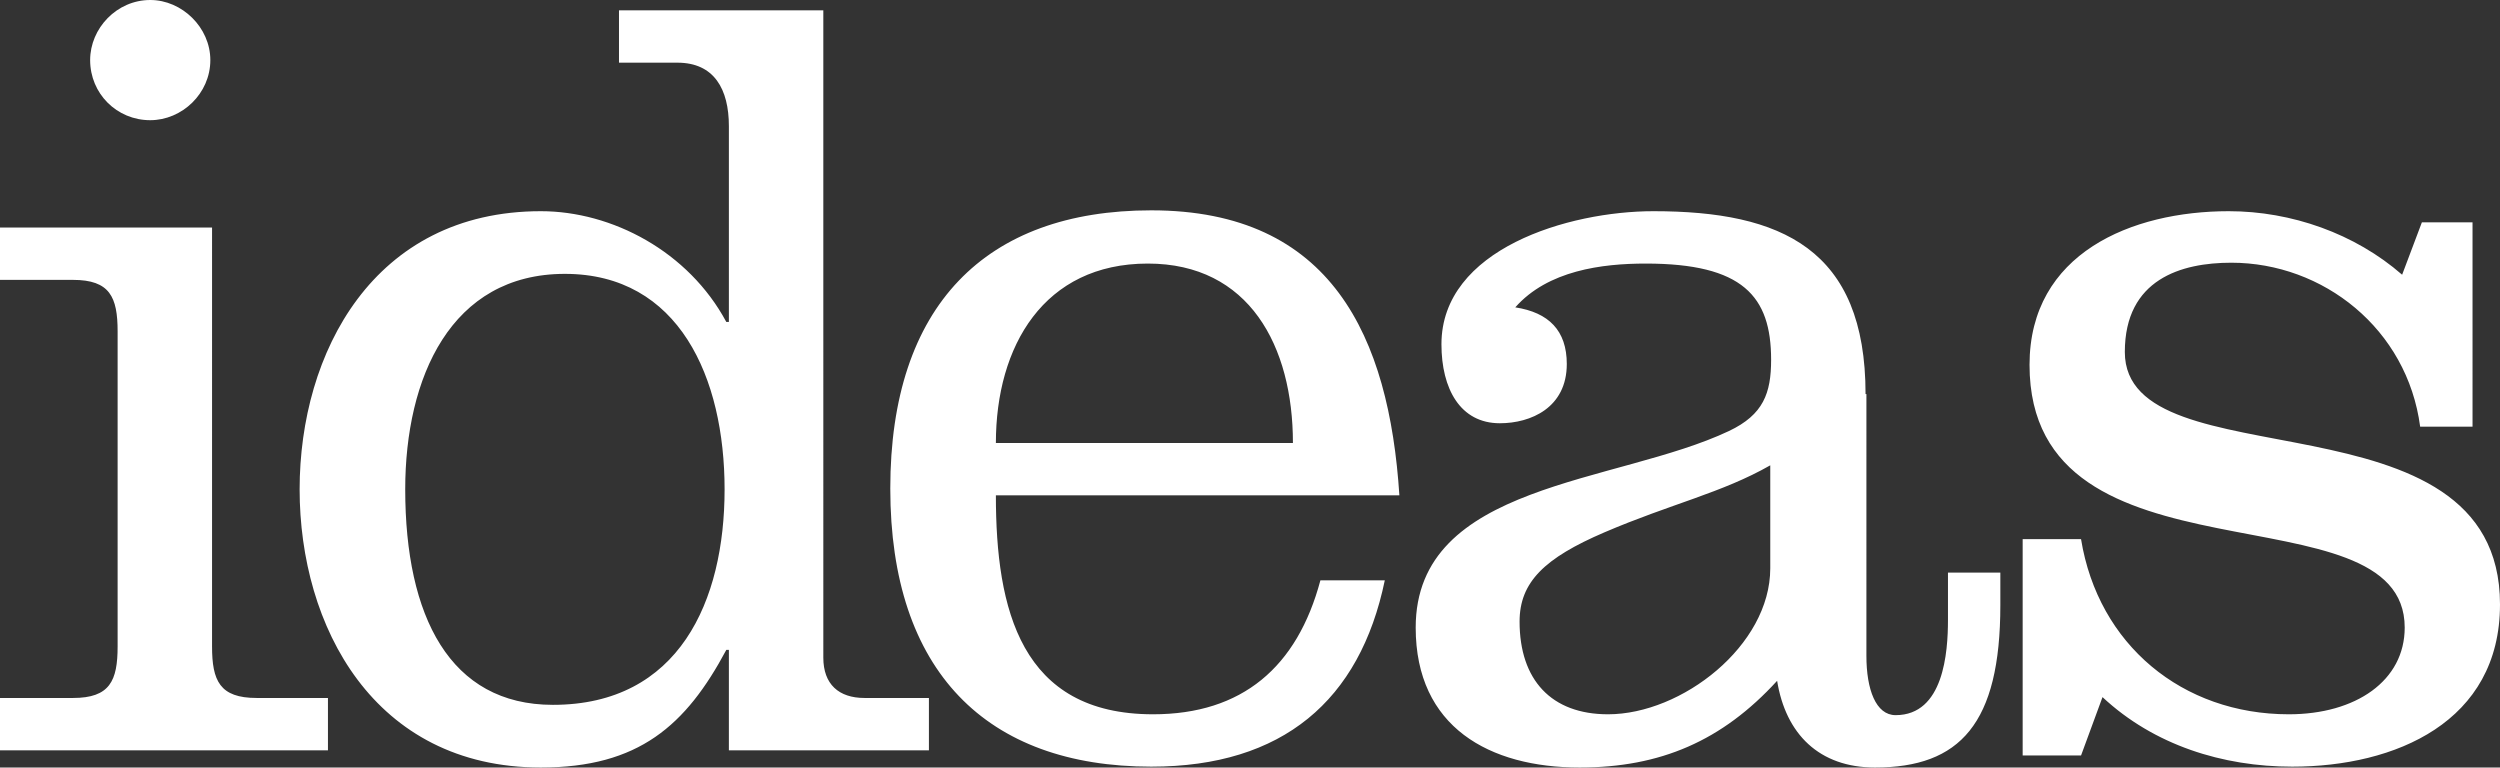 <?xml version="1.0" encoding="utf-8"?>
<!-- Generator: Adobe Illustrator 19.1.1, SVG Export Plug-In . SVG Version: 6.00 Build 0)  -->
<svg version="1.1" id="Capa_1" xmlns="http://www.w3.org/2000/svg" xmlns:xlink="http://www.w3.org/1999/xlink" x="0px" y="0px"
	 viewBox="0 0 291.2 89.4" style="enable-background:new 0 0 291.2 89.4;" xml:space="preserve">
<rect x="0" y="0" width="291.2" height="89.4" fill="#333333" stroke="none"/>
<path fill="#ffffff" d="M235.6,62.8v25.2h6.8l2.5-6.8c6,5.6,14,8.1,22.1,8.1c12,0,24.2-5.2,24.2-18.9c0-25.5-43.7-13.9-43.7-29.4
	c0-8.5,6.6-10.4,12.4-10.4c10.7,0,20.5,7.7,22,19.1h6.1V25.9h-5.9l-2.3,6.1c-5.5-4.8-12.9-7.4-20.2-7.4c-11.3,0-23.2,4.9-23.2,17.9
	c0,26.7,43.7,13.8,43.7,30.6c0,6.2-5.7,10.1-13.5,10.1c-12.4,0-22.2-8.1-24.2-20.4H235.6z M217.3,45.9c0-16.9-9.8-21.3-24.7-21.3
	c-9.9,0-24.7,4.4-24.7,15.5c0,5.2,2.2,9.2,6.8,9.2c3.6,0,7.8-1.8,7.8-6.9c0-3.9-2.1-6-6-6.6c3.8-4.3,10.1-5.1,15.2-5.1
	c11.3,0,14.6,3.8,14.6,11.2c0,3.9-0.9,6.4-4.9,8.3c-13.1,6.2-36.5,6-36.5,22.9c0,11.6,8.6,16.3,19.1,16.3c9.4,0,16.6-3.1,23-10.1
	c1,6.2,4.9,10.1,11.4,10.1c9.9,0,14.6-5.1,14.6-18.9v-3.8h-6.1v5.5c0,3.8-0.5,11.1-6.1,11.1c-2.3,0-3.4-3-3.4-6.9V45.9z M206.2,66.2
	c0,9-10.3,17-18.9,17c-6.6,0-10.3-4-10.3-10.8c0-4.6,2.9-7.4,9.9-10.4c7.7-3.3,13.7-4.6,19.3-7.8V66.2z M116,51.6
	c0-11.3,5.6-20.9,17.7-20.9c11.8,0,16.9,9.6,16.9,20.9H116z M163,57.7c-1.2-18.5-7.9-33.2-28.9-33.2c-19.3,0-30.4,11.1-30.4,32.4
	c0,21.3,11.2,32.4,30.4,32.4c15.3,0,24.3-7.7,27.2-21.7h-7.5c-2.7,10.1-9.1,15.6-19.5,15.6C118.9,83.2,116,71,116,57.7H163z
	 M65.8,31.9C79.1,31.9,84.4,44,84.4,57c0,13-5.3,25.1-20,25.1c-12,0-17.2-10.3-17.2-25.1C47.2,44,52.5,31.9,65.8,31.9 M84.8,87.4
	h23.4v-6.1h-7.5c-3,0-4.8-1.6-4.8-4.7V1.2H72.1v6.1h6.8c4.3,0,6,3.1,6,7.4v22.8h-0.3c-4.4-8.2-13.3-12.9-21.6-12.9
	c-19.5,0-28.1,16.5-28.1,32.4c0,15.9,8.6,32.4,28.1,32.4c11.4,0,16.9-4.9,21.6-13.7h0.3V87.4z M24.5,7c0-3.8-3.3-7-7-7
	c-3.9,0-7,3.3-7,7c0,3.9,3.1,7,7,7C21.2,14,24.5,10.9,24.5,7 M24.7,26.5H0v6.1h8.5c4.3,0,5.2,2,5.2,6v36.7c0,4-0.9,6-5.2,6H0v6.1
	h38.2v-6.1h-8.3c-4.3,0-5.2-2-5.2-6V26.5z"/>
</svg>

